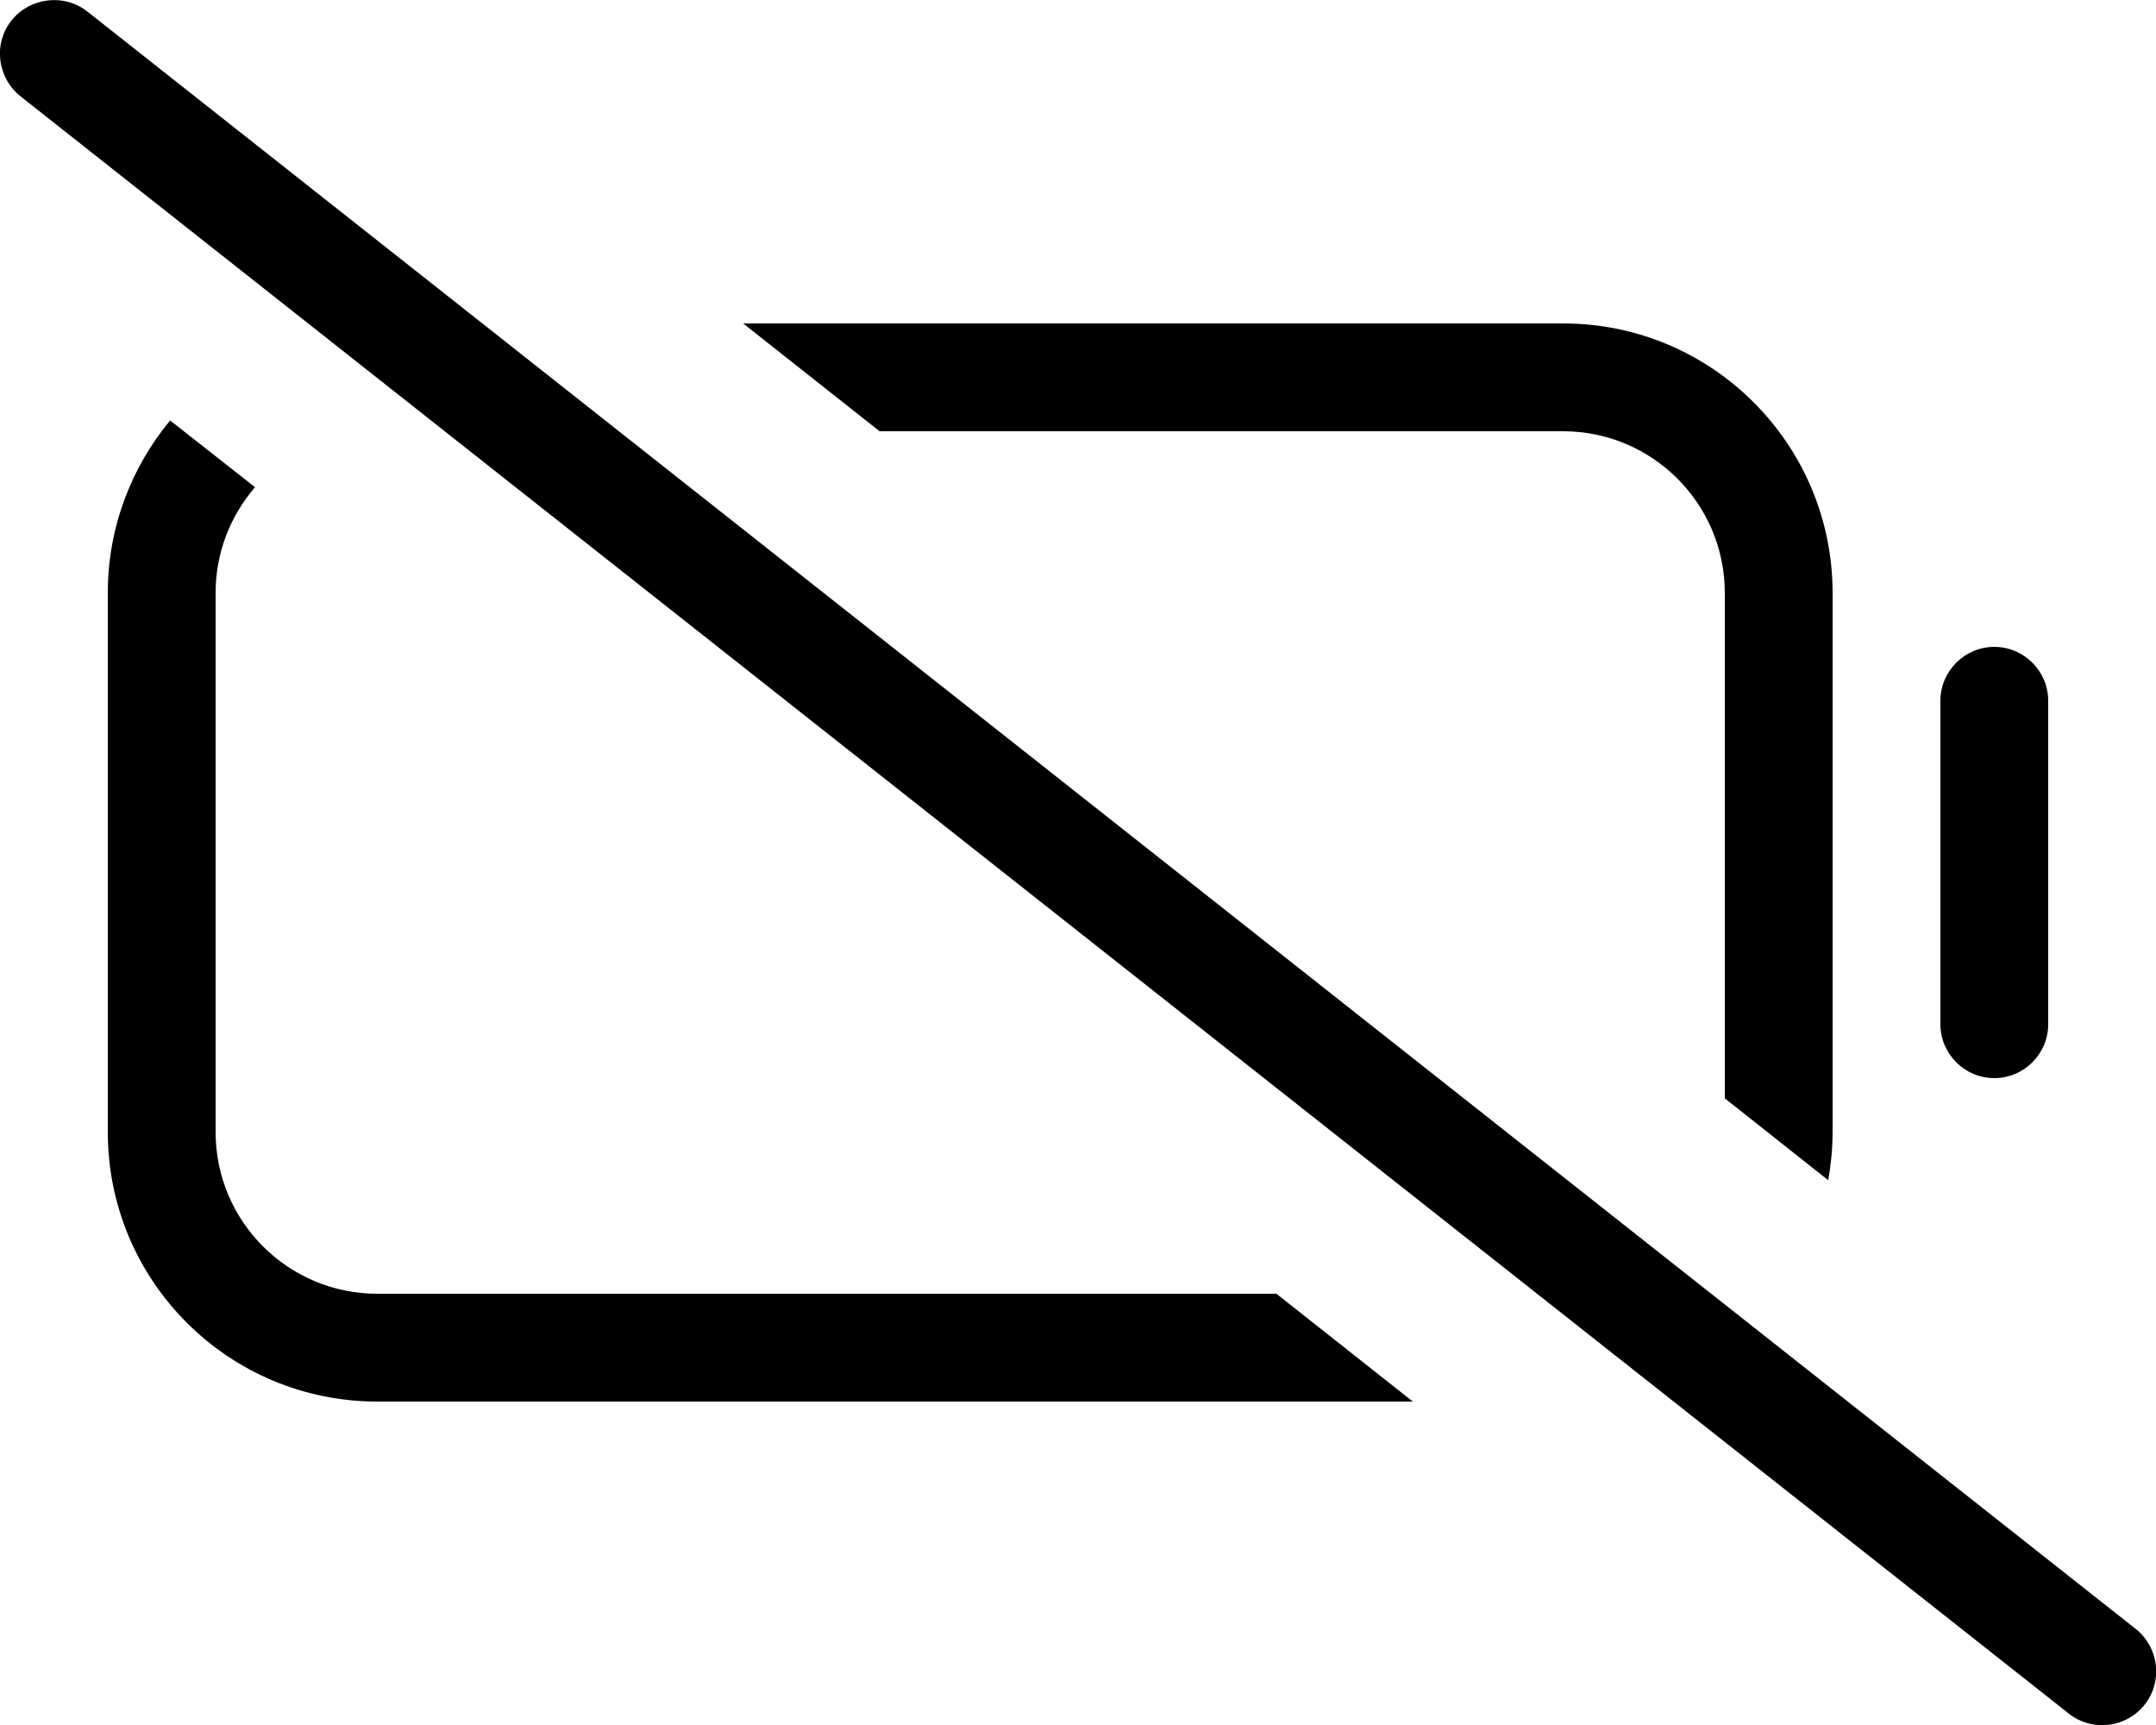 <svg xmlns="http://www.w3.org/2000/svg" viewBox="0 0 640 512"><!--! Font Awesome Pro 6.5.2 by @fontawesome - https://fontawesome.com License - https://fontawesome.com/license (Commercial License) Copyright 2024 Fonticons, Inc. --><path d="M25.9 3.4C19-2 8.9-.8 3.4 6.1S-.8 23.1 6.1 28.6l608 480c6.9 5.5 17 4.3 22.5-2.6s4.3-17-2.6-22.5L25.9 3.4zM378.8 384H112c-26.5 0-48-21.5-48-48V176c0-12 4.4-22.9 11.7-31.4L50.5 124.8C39 138.7 32 156.5 32 176V336c0 44.2 35.8 80 80 80H419.4l-40.5-32zM464 96H220.6l40.5 32H464c26.5 0 48 21.5 48 48V326l30.7 24.3c.8-4.6 1.3-9.4 1.3-14.3V176c0-44.2-35.8-80-80-80zm128 96c-8.8 0-16 7.2-16 16v96c0 8.8 7.2 16 16 16s16-7.2 16-16V208c0-8.8-7.2-16-16-16z"/></svg>